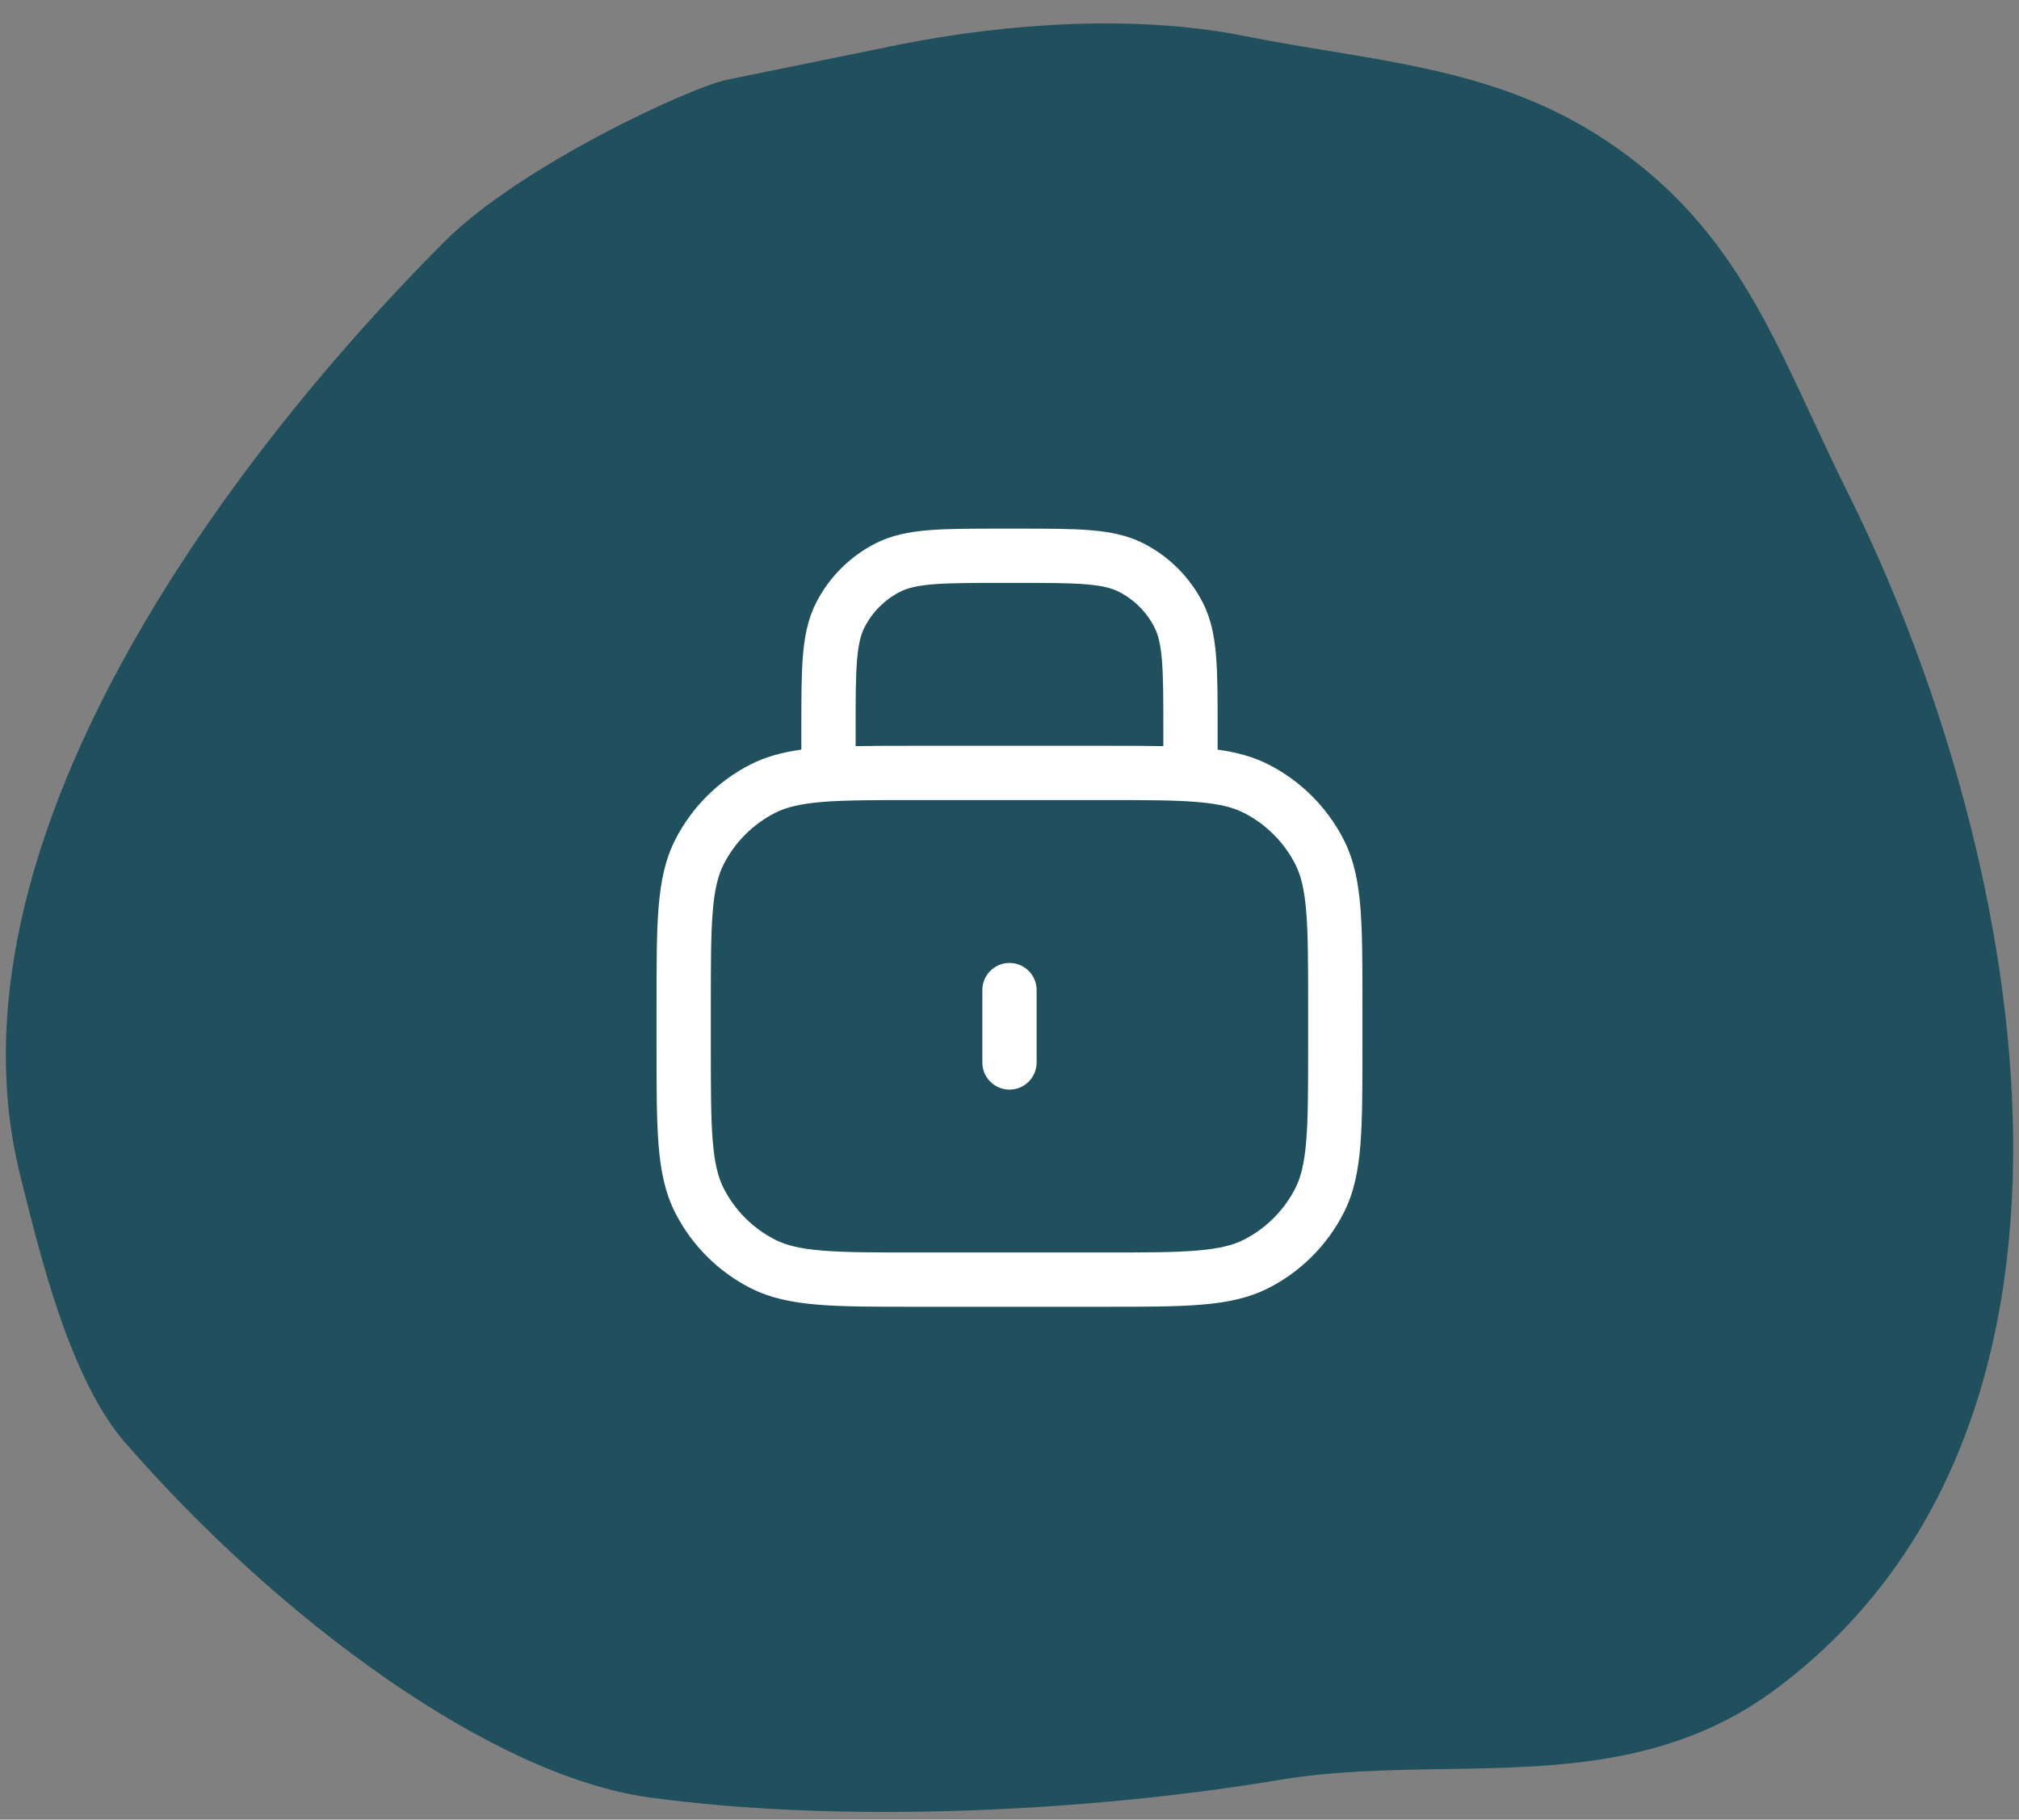 <svg width="71" height="64" viewBox="0 0 71 64" fill="none" xmlns="http://www.w3.org/2000/svg">
<rect x="0" y="0" width="71" height="64" fill="#808080" stroke="none"/>
<path fill-rule="evenodd" clip-rule="evenodd" d="M15.62 8.508C18.287 5.834 24.287 3.062 25.578 2.802C26.14 2.69 27.329 2.446 28.534 2.199C29.753 1.95 30.988 1.697 31.607 1.572C35.394 0.813 39.945 0.501 43.75 1.264C44.745 1.464 45.729 1.626 46.702 1.786C50.129 2.351 53.408 2.891 56.508 4.963C60.417 7.576 61.957 10.889 63.716 14.676C64.111 15.525 64.516 16.398 64.962 17.293C71.014 29.429 75.243 49.789 62.503 59.369C58.881 62.093 54.849 62.158 50.782 62.223C48.842 62.255 46.895 62.286 44.98 62.606C38.316 63.719 29.675 64.155 22.845 63.222C17.323 62.468 9.851 57.007 4.399 50.738C2.506 48.561 1.466 44.375 0.784 41.635C0.759 41.533 0.735 41.434 0.71 41.336C-2.164 29.807 7.825 16.325 15.62 8.508Z" fill="#20505D"/>
<path fill-rule="evenodd" clip-rule="evenodd" d="M35.204 18.593L35.245 18.593H35.754L35.795 18.593C36.83 18.593 37.664 18.593 38.34 18.648C39.036 18.705 39.647 18.825 40.213 19.113C41.111 19.571 41.841 20.301 42.299 21.199C42.587 21.765 42.707 22.376 42.764 23.072C42.819 23.748 42.819 24.582 42.819 25.617V25.658V26.366C43.479 26.457 44.065 26.612 44.61 26.89C45.747 27.47 46.672 28.395 47.252 29.532C47.61 30.234 47.764 31.002 47.839 31.91C47.911 32.798 47.911 33.9 47.911 35.291V35.333V36.86V36.902C47.911 38.292 47.911 39.394 47.839 40.282C47.764 41.191 47.61 41.959 47.252 42.66C46.672 43.798 45.747 44.723 44.61 45.303C43.908 45.66 43.14 45.815 42.231 45.889C41.343 45.962 40.242 45.962 38.851 45.962H38.851H38.809H32.19H32.148H32.148C30.757 45.962 29.656 45.962 28.768 45.889C27.86 45.815 27.091 45.66 26.389 45.303C25.252 44.723 24.327 43.798 23.747 42.66C23.389 41.959 23.235 41.191 23.16 40.282C23.088 39.394 23.088 38.292 23.088 36.902L23.088 36.86V35.333L23.088 35.291C23.088 33.9 23.088 32.798 23.16 31.91C23.235 31.002 23.389 30.234 23.747 29.532C24.327 28.395 25.252 27.47 26.389 26.89C26.934 26.612 27.52 26.457 28.18 26.366V25.658L28.18 25.617V25.617C28.18 24.582 28.18 23.748 28.235 23.072C28.292 22.376 28.412 21.765 28.7 21.199C29.158 20.301 29.888 19.571 30.786 19.113C31.352 18.825 31.963 18.705 32.659 18.648C33.335 18.593 34.169 18.593 35.204 18.593ZM40.91 25.658V26.243C40.304 26.231 39.622 26.231 38.851 26.231H38.809H32.19H32.148C31.377 26.231 30.695 26.231 30.089 26.243V25.658C30.089 24.573 30.09 23.816 30.138 23.227C30.185 22.649 30.273 22.318 30.401 22.066C30.676 21.527 31.114 21.089 31.653 20.814C31.905 20.686 32.237 20.598 32.814 20.551C33.403 20.503 34.16 20.502 35.245 20.502H35.754C36.839 20.502 37.596 20.503 38.185 20.551C38.763 20.598 39.094 20.686 39.346 20.814C39.885 21.089 40.323 21.527 40.598 22.066C40.726 22.318 40.814 22.649 40.861 23.227C40.909 23.816 40.91 24.573 40.91 25.658ZM28.923 28.206C28.133 28.271 27.644 28.394 27.256 28.591C26.478 28.988 25.845 29.621 25.448 30.399C25.251 30.787 25.128 31.276 25.064 32.066C24.998 32.867 24.997 33.891 24.997 35.333V36.86C24.997 38.302 24.998 39.326 25.064 40.127C25.128 40.917 25.251 41.406 25.448 41.794C25.845 42.572 26.478 43.205 27.256 43.602C27.644 43.799 28.133 43.922 28.923 43.986C29.724 44.052 30.748 44.053 32.19 44.053H38.809C40.251 44.053 41.275 44.052 42.076 43.986C42.866 43.922 43.355 43.799 43.743 43.602C44.521 43.205 45.154 42.572 45.551 41.794C45.748 41.406 45.871 40.917 45.935 40.127C46.001 39.326 46.002 38.302 46.002 36.86V35.333C46.002 33.891 46.001 32.867 45.935 32.066C45.871 31.276 45.748 30.787 45.551 30.399C45.154 29.621 44.521 28.988 43.743 28.591C43.355 28.394 42.866 28.271 42.076 28.206C41.275 28.141 40.251 28.14 38.809 28.14H32.19C30.748 28.14 29.724 28.141 28.923 28.206ZM36.454 34.823C36.454 34.296 36.027 33.869 35.499 33.869C34.972 33.869 34.545 34.296 34.545 34.823V37.369C34.545 37.897 34.972 38.324 35.499 38.324C36.027 38.324 36.454 37.897 36.454 37.369V34.823Z" fill="white"/>
</svg>
